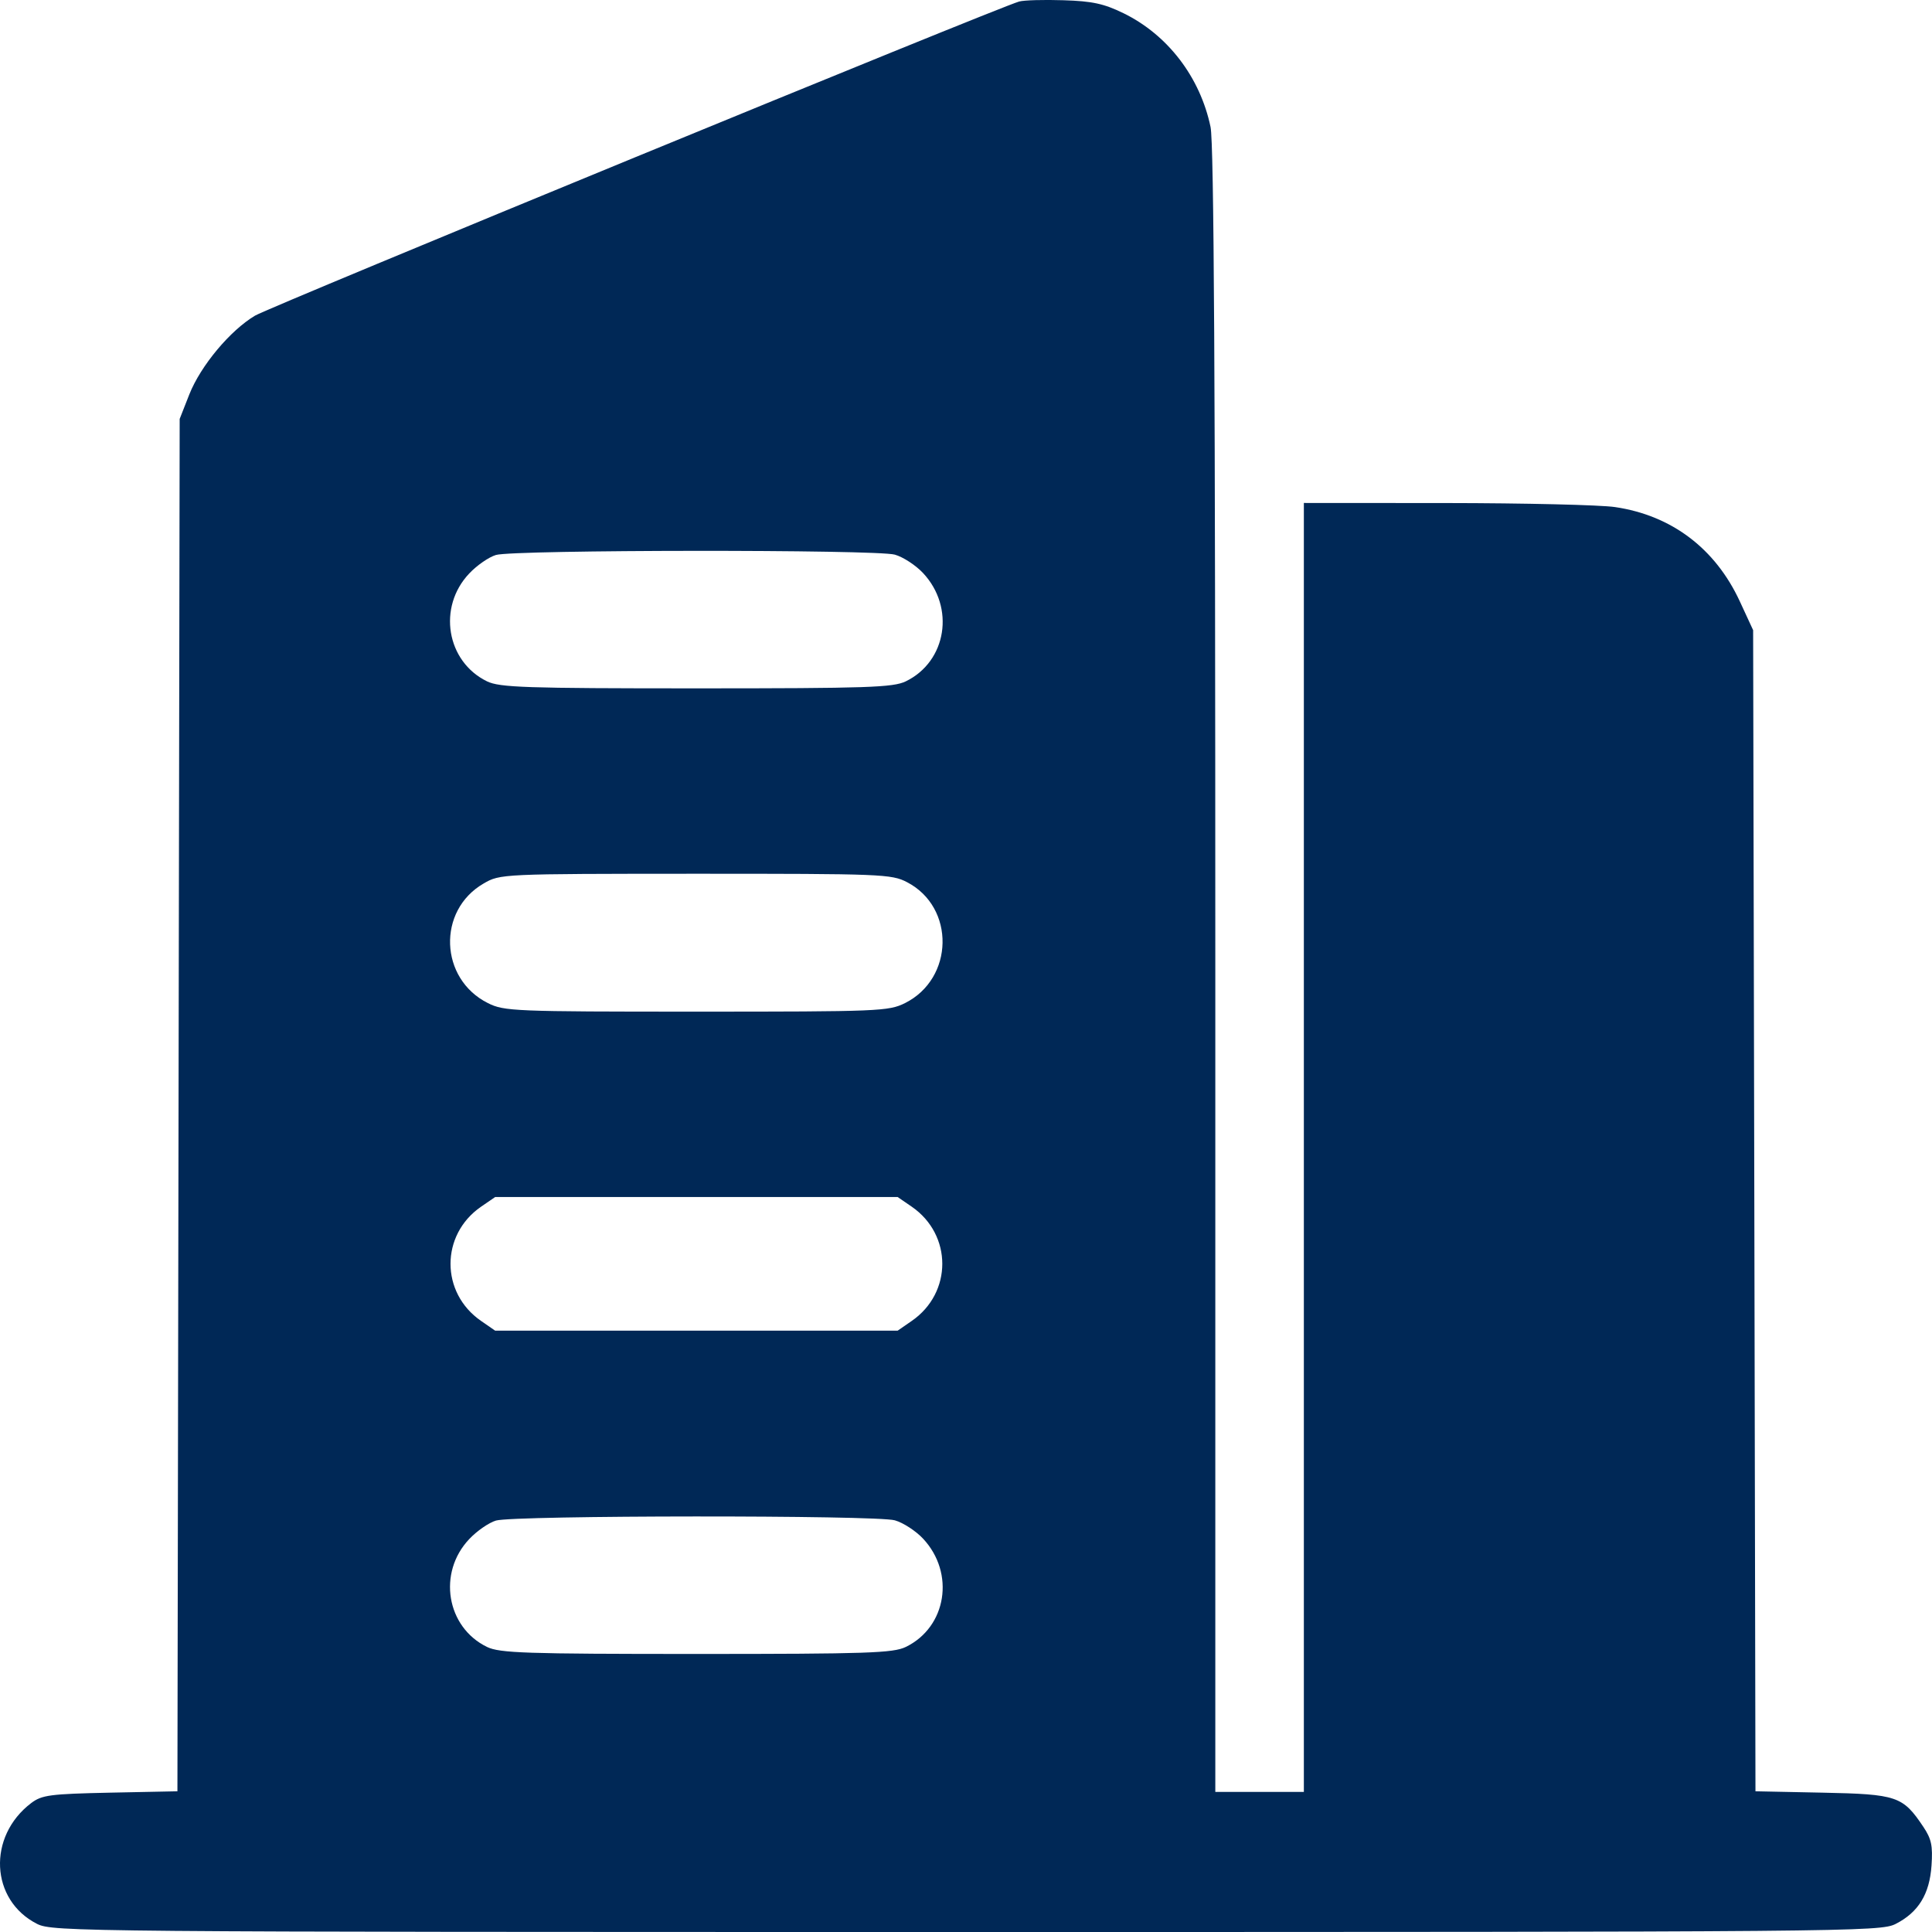 <?xml version="1.0" encoding="UTF-8"?> <svg xmlns="http://www.w3.org/2000/svg" width="24" height="24" viewBox="0 0 24 24" fill="none"><path fill-rule="evenodd" clip-rule="evenodd" d="M12.66 0.019C12.392 0.094 3.359 3.808 3.168 3.921C2.859 4.105 2.493 4.543 2.352 4.899L2.232 5.204L2.218 13.728L2.204 22.252L1.37 22.269C0.621 22.285 0.521 22.298 0.388 22.398C-0.159 22.813 -0.121 23.604 0.46 23.899C0.654 23.997 0.979 24 12.005 24C22.989 24 23.357 23.997 23.548 23.9C23.831 23.756 23.97 23.53 23.994 23.174C24.011 22.927 23.993 22.844 23.892 22.693C23.637 22.312 23.566 22.288 22.64 22.269L21.807 22.252L21.793 15.04L21.778 7.828L21.612 7.469C21.308 6.813 20.764 6.402 20.062 6.299C19.882 6.272 18.939 6.25 17.966 6.249L16.197 6.248V14.254V22.26H15.647H15.097V12.061C15.097 4.714 15.08 1.783 15.038 1.578C14.909 0.96 14.507 0.433 13.956 0.164C13.714 0.046 13.57 0.014 13.21 0.003C12.965 -0.005 12.718 0.002 12.66 0.019ZM11.116 6.89C11.219 6.919 11.376 7.022 11.466 7.118C11.867 7.546 11.76 8.217 11.252 8.464C11.094 8.54 10.778 8.551 8.651 8.551C6.524 8.551 6.208 8.54 6.05 8.464C5.545 8.218 5.433 7.541 5.829 7.124C5.924 7.023 6.073 6.92 6.161 6.894C6.383 6.828 10.885 6.825 11.116 6.89ZM11.268 10.959C11.868 11.271 11.852 12.156 11.242 12.461C11.039 12.562 10.916 12.567 8.651 12.567C6.386 12.567 6.263 12.562 6.061 12.461C5.459 12.16 5.428 11.31 6.008 10.975C6.213 10.856 6.227 10.855 8.64 10.854C10.951 10.854 11.075 10.858 11.268 10.959ZM11.326 14.99C11.832 15.339 11.832 16.06 11.326 16.409L11.151 16.53H8.651H6.151L5.976 16.409C5.47 16.06 5.47 15.339 5.976 14.99L6.151 14.87H8.651H11.151L11.326 14.99ZM11.116 18.886C11.219 18.915 11.376 19.017 11.466 19.113C11.867 19.541 11.76 20.212 11.252 20.459C11.094 20.535 10.778 20.546 8.651 20.546C6.524 20.546 6.208 20.535 6.05 20.459C5.545 20.214 5.433 19.537 5.829 19.119C5.924 19.018 6.073 18.915 6.161 18.889C6.383 18.823 10.885 18.82 11.116 18.886Z" fill="#002856"></path></svg> 